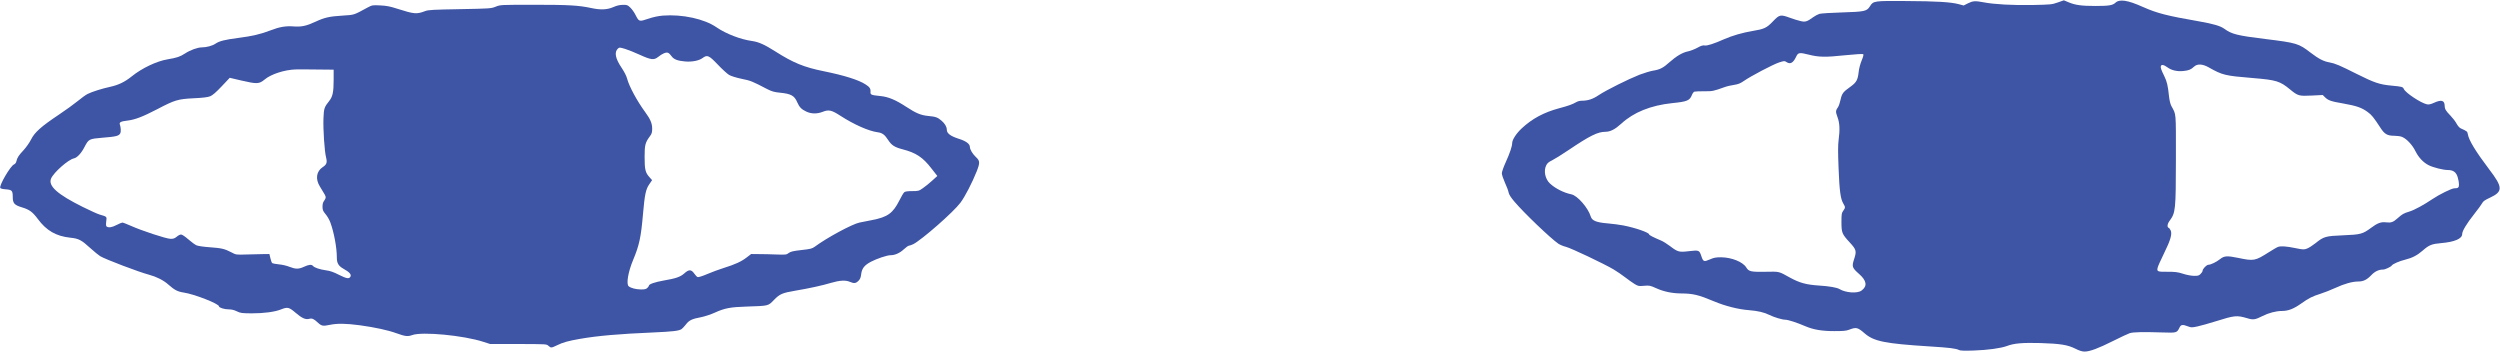 <svg width="6279" height="883" viewBox="0 0 6279 883" fill="none" xmlns="http://www.w3.org/2000/svg">
<path d="M5212.6 875.8C5193 866 5174.6 863.2 5124.8 861.6C5079.6 860.4 5058.4 862.2 5040.6 869C5025.6 874.6 4992.8 879.2 4956.8 880.4C4934.4 881.2 4923.4 880.8 4920.4 879.2C4912.8 875.2 4897.2 873.2 4845.6 870C4734.4 863 4706.6 857.4 4683.4 837.4C4665.6 822 4662.2 821.2 4644 828.2C4637 831 4629 831.6 4607 831.6C4576 831.6 4554.8 828 4535 819.6C4512.6 810 4491 803 4483.8 803C4476 803 4455.2 796.6 4444 791C4431.2 784.6 4415.4 780.8 4392.6 779C4366 777 4332.8 768.6 4304.8 756.8C4265.8 740.4 4252.2 737.2 4222 737C4199.8 736.8 4178.4 732.4 4160 724C4144.4 717 4142.8 716.6 4129.2 717.8C4115.8 719 4114.4 718.8 4105 713C4099.6 709.6 4089 702.2 4081.6 696.4C4074.2 690.6 4061.2 681.8 4052.6 676.6C4028.6 662.4 3946.4 623.4 3933.2 620C3926.6 618.4 3918 614.8 3913.8 612C3893.6 597.8 3828.6 535.8 3803.6 506.4C3794.6 495.8 3790 488.6 3789 483.4C3788.4 479.4 3784.2 468.2 3779.8 458.8C3775.6 449.4 3772 438.8 3772 435.2C3772 431.8 3776.4 419.2 3781.8 407.4C3792.2 384.4 3798 367.4 3798 359.2C3798 351 3808.6 334.8 3822 322.4C3848.2 298 3877.2 282.4 3915.6 272C3940.4 265.4 3949 262.2 3960 256C3962.8 254.4 3968.2 253 3972.2 253C3988.4 253 4000.4 249 4015.6 238.8C4034.2 226.4 4089.2 199 4118 187.6C4129.6 183.2 4145 178.6 4152.2 177.4C4169 174.8 4177.8 170.2 4193.4 156C4210 141.2 4226 131.6 4239.8 129C4246 127.6 4256.6 123.6 4263.4 119.8C4272.2 114.8 4277.2 113.4 4281.4 114.2C4287.6 115.4 4304.8 109.8 4331 98.2C4351 89.4 4377.6 81.8 4400.8 78C4431.2 73 4437.2 70.2 4453 53.6C4469.6 36.4 4471.6 36 4496 44.8C4504.8 48 4516.8 51.8 4522.6 53C4534.4 55.8 4538.6 54.4 4554.6 42.8C4559 39.6 4565.8 36 4569.8 34.8C4573.8 33.6 4599.6 32 4627 31.2C4683.8 29.4 4688.6 28.4 4696.8 15.4C4705 2.2 4707.4 2 4787 2.6C4864.2 3 4899.6 5.2 4919.2 10.4L4932 13.8L4942.6 8.4C4955 2.2 4961 1.8 4982 5.8C5009 11 5054.2 13.4 5104.4 12.6C5151 11.6 5153.6 11.4 5168.2 6.2L5183.6 0.8L5195.6 5.8C5212.2 12.8 5228.2 15 5263 15C5296.4 15 5306.2 13.4 5313 7C5323.4 -2.8 5343.6 0.2 5382 17.4C5418 33.4 5442.4 39.6 5524 53.8C5558.4 59.8 5576.8 65.2 5586.2 72C5605.2 85.8 5618 89.2 5689.8 98C5769 107.8 5773.2 109.2 5803.2 132.2C5823.6 147.8 5835.6 154 5850.2 156.6C5865.4 159.4 5876 164 5919.4 185.8C5962.8 207.6 5977 212.4 6006 215C6033.2 217.6 6035 218 6037.6 223.8C6042 233.4 6080.4 258.8 6095.4 262C6100.2 263 6104.8 262 6113.2 258.2C6131.8 249.6 6140 252 6140 266C6140 273.4 6143 278.6 6154.6 290.4C6160 296 6167 305 6169.8 310.4C6172.6 315.6 6177.2 321 6180 322.2C6196.4 329.6 6197 330.2 6198.2 337C6200.6 352.2 6218.2 380.8 6251.6 425C6286.6 470.8 6286.8 481.2 6253.2 496.8C6241 502.4 6236.4 505.8 6234.4 510C6232.8 513.2 6223.6 525.8 6213.8 538.2C6195.4 561.4 6184 580.2 6184 587.8C6184 599.6 6164.8 607.8 6131 610.6C6107.8 612.6 6100.6 615.4 6085 629.2C6071 641.4 6058.6 647.8 6040.8 652.2C6026.6 655.6 6009.2 663.2 6007 667C6005 670.2 5990.6 677 5985.6 677C5974.4 677 5964.8 681.6 5955.6 691.2C5945 702.4 5935.8 707 5923.6 707C5908.4 707 5888.2 712.6 5866.2 722.8C5854.4 728.2 5837.2 735 5828.2 737.8C5807.8 744.2 5799 748.6 5779 762.8C5760.4 775.8 5747.4 780.8 5732 781C5716.6 781 5698.2 785.8 5682.4 793.8C5663.8 803.2 5659 803.8 5644 799.2C5618 791.6 5612.6 792 5565 807C5547.6 812.4 5526.6 818.4 5518.6 820C5505.4 822.8 5503.2 822.8 5495.6 819.8C5481.4 814.4 5477.6 815 5473.8 823.2C5467.6 835.8 5466.8 836.2 5432.2 835C5382.2 833.4 5357.6 834 5349 836.8C5344.6 838.2 5326 847 5307.6 856.2C5270.2 875 5248.6 883 5235.6 883C5229.6 883 5222.4 880.8 5212.6 875.8ZM4675.4 729.8C4690.6 718.6 4688.6 705 4669 687.8C4651.6 672.4 4650.6 669.6 4657 650.2C4663.4 630.4 4662.4 626.8 4645 608C4626.4 587.8 4625 584.4 4625 557.6C4625 537.6 4625.4 534.8 4629.6 529.2C4635 521.8 4635 520.2 4630 511.8C4622.8 500.2 4620 480.4 4617.8 423.2C4616.2 384.2 4616.2 363.8 4617.8 352.4C4621.4 325.6 4620.6 308.8 4615 294C4610 280.6 4610.2 277.6 4616.4 269C4618.4 266.2 4621.2 257.8 4622.8 250.2C4626.2 234.8 4629 231 4647.6 217.8C4662.6 207 4666 200.8 4668.2 180.8C4669.2 171.6 4672.4 160 4675.8 151.8C4679.4 143.4 4681 137.2 4679.8 136.2C4678.8 135 4661.4 136 4633.8 138.8C4584.6 144 4568.2 143.8 4541.8 137C4519.8 131.4 4516 132 4511.4 142C4503.8 158.2 4496.6 162.2 4486.8 155.8C4482.2 152.6 4481 152.8 4468.4 156.8C4453.2 161.8 4396.8 191.4 4379.8 203.4C4370.8 209.6 4365.6 211.6 4355.2 213.2C4347.8 214.2 4336.6 216.8 4330.4 219.2C4303 229 4301 229.4 4280 229.2C4268.4 229.2 4257.6 229.6 4255.6 230.2C4253.8 230.8 4251 234.4 4249.4 238.6C4243.8 252.6 4237.6 255.2 4200 259C4146.2 264.6 4103 282 4072 310.6C4056.4 324.8 4044.8 330.8 4032.4 331C4012.8 331 3993.2 340.8 3940 376.6C3923 388.2 3904 399.8 3898 402.8C3890 406.6 3886 410 3883.6 415C3876.4 429 3880.8 450 3893.2 461.2C3906.6 473.6 3928.2 484.4 3946.4 488C3961.8 491 3988.8 522 3995.4 544C3998.4 554.2 4009.8 558.8 4037.4 561C4050.4 562.2 4068.2 564.4 4077 566.2C4108 572.2 4142 584.2 4142 588.8C4142 590.6 4153 596.2 4172 604.2C4177 606.2 4186.8 612.4 4194 617.8C4214.2 633.2 4217 633.8 4242.4 630.8C4267.2 628 4268 628.2 4273 643C4277.8 657.4 4279.4 658.2 4294.4 651.6C4304.8 647 4309.6 646.2 4323 646.2C4349.6 646.6 4377.2 657.8 4385.8 671.6C4392.2 682 4397 683.2 4434 682.6C4470.2 682 4466.4 681 4496 697.4C4520.4 710.6 4536 715 4569 717.2C4594.4 718.8 4613.8 722.2 4620 726C4635.4 735.4 4665 737.6 4675.4 729.8ZM5527 688C5529.8 685.4 5532 681.8 5532 680.2C5532 675.4 5542 665 5546.6 665C5552.8 664.8 5566.6 658.2 5575.6 651C5586.4 642.4 5593.2 642 5621.8 647.8C5660.8 656 5663.8 655.4 5698.2 633.6C5708.6 627 5719.2 620.8 5721.8 620C5729.6 617.6 5742.8 618.6 5765.2 623.2C5785 627.2 5786.8 627.2 5794.6 624.2C5799.2 622.4 5808.6 616.4 5815.6 610.8C5836.4 594 5841 592.8 5884.8 591C5929 589.2 5934 587.8 5954.4 572.8C5971.2 560.2 5980 557 5992.4 558.4C6005.4 560 6010.6 558.2 6022 548C6034 537.4 6036.4 536 6051.8 531.2C6064.2 527.4 6088 514.4 6109 500.2C6126.4 488.4 6157.8 473 6164.2 473C6173.8 473 6176 471.2 6176 463.2C6176 459 6174.6 451 6172.8 445.2C6169 432.4 6161.6 427 6147.8 427C6136.4 427 6111 420.6 6100 415C6086.2 408 6074.8 395.8 6066.8 380C6059 364 6044.8 348.8 6033 343.8C6029.2 342.2 6020.4 341 6013.6 341C5996.2 341 5989 337 5978.8 321C5961.4 294.4 5956.8 288.6 5946.2 281C5931.4 270.2 5918.4 265.8 5884.6 259.8C5854.2 254.6 5847.4 252.2 5839 243.8L5833.8 238.6L5806.2 240C5773.8 241.6 5771.6 241 5751.2 224.2C5726.4 203.8 5717 200.8 5658 196C5588 190.2 5582.2 188.8 5547.4 169.2C5532 160.4 5518.6 159.8 5510.6 167.4C5502.4 175 5497.4 177 5483.2 178.4C5467.2 179.8 5453.8 176.6 5443.2 168.8C5434.4 162.4 5429 161.4 5427.2 166C5426 169.6 5428 175.4 5436 191.6C5442.4 204.4 5445 215.4 5447.6 241.2C5448.8 252 5451 261.4 5453.6 266.2C5466 289.4 5465 277.4 5465 399C5464.8 528.6 5464.2 534 5449 554.8C5443.4 562.2 5442.4 570.6 5446.8 572.2C5448.4 572.8 5450.6 575.8 5452 579C5455.8 588.2 5451.4 603.4 5435.2 636.2C5427.2 652.6 5420 668.4 5419.4 671.4C5416.6 682 5418.2 682.8 5443.6 682.6C5463.4 682.6 5469.4 683.2 5483 687.6C5492 690.6 5504 692.8 5510.6 692.8C5520.4 693 5523 692.2 5527 688Z" fill="#3E54A4"/>
<path d="M1378 869C1372.2 864 1375.6 864.2 1297 864H1231L1214.2 858.6C1164.6 842.4 1060.2 832.4 1035.2 841.6C1024 845.6 1018 845 995.8 837C975.2 829.4 941 822 904.2 817C867.6 812.2 847.4 812 827.8 816C811 819.6 807.4 818.8 798 810C788.2 800.8 783.6 798.8 776.6 800.8C767.6 803.4 758 799 742 785.2C725.8 771.4 722.2 770.6 705.6 777.2C690.2 783.4 662.8 787 632 787C607.4 786.8 604.2 786.4 595 782C588.2 778.6 581.6 777 574.4 777C563.6 777 550 772.8 550 769.4C550 763 488.4 738.8 461.6 734.8C445.8 732.4 438.6 728.6 422.2 714.2C410.6 703.8 392.4 694.8 374.4 690C349.6 683.6 264.4 651.2 251.6 643.4C247.6 641 236.8 632 227.6 623.8C204.2 602.4 197.8 599.2 176.6 597C140.8 593.2 116.6 579.2 95 550C81.8 532.2 73.8 526.4 55.2 520.8C36 515 32 510.6 32 494.4C32 478.6 30 476.6 13.6 475.4C6 474.8 1.2 473.6 0.6 471.8C-2 465 26.6 416.2 35.2 413C38 411.8 40.4 408.8 41 405.6C43.2 396 46.6 390.6 59 377.4C65.8 370 74 358.4 78 350.4C86.8 332.6 103.2 317.8 147.6 288.2C165 276.6 186.2 261.2 195 254C203.8 246.6 215 238.6 220 236C231.2 230.4 255.8 222.6 277 218C297.8 213.4 313.6 205.8 331.4 191.4C356.8 171 394 153.4 421 149C444.6 145 451.8 142.6 464.6 134.4C478 125.6 496.4 119 507 119C518.4 119 533.6 115 541 109.8C551 103 565 99.6 599 95.2C633.4 90.8 655.6 85.6 680.2 76C701.8 67.6 718 64.8 737.8 66.4C757 67.8 769.4 65.2 791.8 54.8C815 44 827.4 41.2 860.2 39.2C890.8 37.2 887.2 38.4 923 19C934.8 12.8 935.4 12.6 955 13.6C970.8 14.4 979.8 16 998 22C1040.6 35.6 1046.6 36 1068 27.8C1075.8 24.8 1088 24.2 1155 23C1230.8 21.6 1233.4 21.4 1245 16.8C1257 12 1257 12 1342 12C1427.8 12 1453.4 13.4 1485 20.2C1508 25.2 1524.8 24.6 1540 18C1549 14 1556.6 12.2 1564.4 12.2C1574.8 12 1576.4 12.6 1583 19C1587 22.8 1593 31 1596 37.2C1605 54.8 1605.2 54.8 1627.8 47.2C1640.6 42.8 1653.4 40.2 1664.6 39.2C1713.6 35.4 1769 47.4 1799.6 68.6C1823.6 85 1859.8 99 1888.8 103C1905.6 105.4 1920.2 112 1946.4 128.6C1992.6 158 2019 168.8 2069.4 179C2120.4 189.4 2155.8 200.4 2173.6 211.8C2184 218.4 2186.8 222.4 2186.4 230C2185.8 238 2187.2 238.8 2211 241.2C2231.4 243.2 2249.4 250.8 2276.6 268.6C2300.8 284.4 2312.8 289.4 2331 291.2C2350.2 293 2355.2 294.8 2364.8 303.2C2373.4 310.6 2378 318.6 2378 326C2378 334.8 2387.2 341.8 2407 348.2C2426.4 354.2 2436 361.4 2436 369.4C2436 375.4 2442.6 386.4 2451 394.4C2461.4 404 2461.6 408.6 2453 430.6C2441.8 458.8 2423.6 494 2412.2 509.2C2395 532.4 2315.6 602 2293.8 613.2C2289.6 615.2 2284.8 617 2283 617C2281.2 617 2275.6 621 2270.2 626C2260 635.6 2247.8 641 2236.6 641C2227.8 641 2202.4 649.6 2187.4 657.4C2171 666.2 2164.8 674 2163 688.2C2162 697 2160.4 701 2156 705.4C2149.6 711.8 2145 712.4 2134.4 707.8C2123.6 703.2 2109 704 2086.6 710.6C2066.4 716.8 2031.4 724.4 1998 730C1965 735.6 1958.6 738.2 1944 753.2C1928.8 768.8 1931.6 768 1875 770C1834.4 771.2 1820 774 1795.4 785.2C1785.4 789.8 1769.8 794.8 1761 796.6C1738.2 800.8 1730.6 804.4 1722.8 814.8C1719 819.6 1714.2 824.8 1712 826.4C1705.6 831 1690 832.8 1640.6 835C1555.6 838.6 1500.2 843.4 1456 851.2C1427.2 856.2 1414.2 859.8 1399 867.2C1384.8 874 1384 874.2 1378 869ZM1626 723C1628.2 720.8 1630 718.2 1630 717.2C1630 713.6 1645.4 708.4 1666.8 704.6C1697.6 699.4 1709 695.4 1718.8 686.6C1730 676.4 1736.2 676.4 1743.6 687C1746.6 691.4 1750.4 695.4 1752.4 696C1754.2 696.6 1765.2 693.2 1776.6 688.2C1788.2 683.2 1807 676.4 1818.4 672.8C1845.6 664.4 1862.4 656.8 1875.6 646.4L1886.6 638L1905.8 638.2C1916.4 638.2 1936.2 638.6 1950 639.2C1973.6 640 1975.4 639.8 1981 635.4C1986 631.8 1992 630.4 2013 628C2036.2 625.4 2039.6 624.6 2047 619.2C2076.6 597.2 2140.4 562.8 2158.6 559C2164.4 558 2178.4 555 2190 552.8C2229.4 545.2 2242.6 535.6 2258.8 503.6C2263.6 493.8 2269.2 484.4 2271.2 482.8C2273.6 480.8 2279.6 480 2291 480C2306.8 480 2308 479.6 2318.2 472.4C2324.2 468.4 2334.6 459.8 2341.6 453.4L2354.2 442L2339.2 422.8C2317.8 395 2300.4 383.6 2267 375C2247 369.8 2239.2 364.8 2230.8 351.8C2222 338.2 2216.2 333.8 2204.4 332.2C2181.8 329.2 2145.2 313 2110.8 290.8C2088.6 276.4 2081.6 274.8 2066.4 280.8C2052.2 286.4 2037.6 286.2 2025 280.2C2013 274.6 2007.6 269 2002.4 257C1995.2 240.2 1987 235.6 1959 232.8C1944.4 231.4 1938.4 229.6 1927 223.8C1889 204 1885.6 202.6 1862.8 198C1849.2 195.2 1836 191 1831.2 188.2C1826.8 185.6 1813.8 173.8 1802.8 162.2C1780.2 138.6 1776.4 137 1764.2 146C1755.4 152.4 1738.2 155.8 1721 154.4C1701.6 152.8 1692 149 1686.4 140.8C1683.8 137 1680 133.4 1677.8 132.6C1672.8 130.6 1663.4 134.6 1653 143C1642.4 151.4 1635.4 150.6 1606.4 137.4C1594.2 131.8 1577.8 125.2 1570 122.8C1556.6 118.8 1555.6 118.8 1552 122C1542.4 130.8 1545.4 147 1561.2 170.2C1568 180.4 1573.4 190.8 1575.2 198C1580.4 217.4 1600 253.6 1620.2 281.2C1633.4 299.2 1638 309.6 1638 323.2C1638 332 1637 335.8 1633 341.2C1620.4 358.2 1619 363.8 1619 394C1619 425.6 1620.8 433.6 1631.2 445L1637.8 452.4L1631 462.4C1622 475 1619.2 488.8 1615 537C1610 595.6 1605.6 616 1590.2 652.8C1577.6 682.8 1572.4 713.4 1579 719C1584.6 723.6 1597 726.8 1609.6 727C1619.4 727 1622.8 726.2 1626 723ZM880.2 694.8C883 689.4 877.8 683.4 862.6 675C850 667.8 846 661 846 646.6C846 622.2 839 584 829.8 559C827.6 552.6 822.2 543.2 817.8 538C811.2 530 810 527.2 810 519C810 512.6 811.2 508 814 504.4C816.2 501.6 818 497.8 818 495.6C818 492.2 816.4 489.4 803.2 468C791.8 449.6 794.6 430.4 810.2 420C820.6 413.2 822.2 408.4 819 395.4C815 380.6 811.4 325 812.4 297.6C813.4 272.2 814.4 269.2 826.8 253.6C835.6 242.8 838 231.2 838 200V175L797.6 174.6C775.2 174.2 750.4 174.2 742.2 174.4C714.2 175.4 680.8 186.2 664.8 199.6C650.8 211.2 645.8 211.4 606 202.2L577 195.4L556.6 217C542.4 232 533.6 239.6 527.8 241.8C521.8 244.2 509.2 245.8 486.2 246.8C446.8 248.8 438.8 251.2 395 274.2C357.6 293.6 338.6 300.8 319.2 303C303.6 304.8 299 307.2 301 312.6C303.6 319.8 304.2 330.8 302 334.8C298.6 341.4 291.6 343.2 258.4 345.8C223.2 348.8 222.8 349 212 369.6C204.2 384.8 193.6 396.2 185.6 397.8C171.6 400.6 134.4 433.4 128.2 448.6C120.6 467 144.2 488.2 208 519.8C226.2 528.8 245 537.4 250 538.8C269.2 544.4 268.4 543.8 266.8 556.2C265.8 564.8 266.2 567.8 268.2 569.2C273.4 572.4 281.6 571 293 565C299.2 561.8 305.8 559 307.4 559C309.2 559 318.6 562.8 328.8 567.2C355.2 579.2 416.8 599.4 427.8 599.8C435.4 600 438.4 599 443.8 594.6C447.4 591.4 452.2 589 454.8 589C457.4 589 464.8 594 472.8 601C480.2 607.6 489.6 614.4 493.6 616.2C497.8 618 512.2 620 527 621C556.6 623.2 563.8 624.8 580.8 633.6C592.8 640 593 640 618 639.2C631.8 638.8 650.6 638.4 659.8 638.2L676.6 638L679.2 648.8C680.4 654.6 682.6 660.2 684 661C685.4 661.8 692.8 663.2 700.8 664C708.6 664.6 720.4 667.4 727.2 670.2C742.6 676.2 750.2 676.2 763.6 670C775.8 664.4 782.4 663.8 786 667.8C789.4 672.2 803.2 676.8 819 679C829 680.2 838 683.4 850.8 690C870.8 700 876.8 701 880.2 694.8Z" fill="#3E54A4"/>
</svg>
